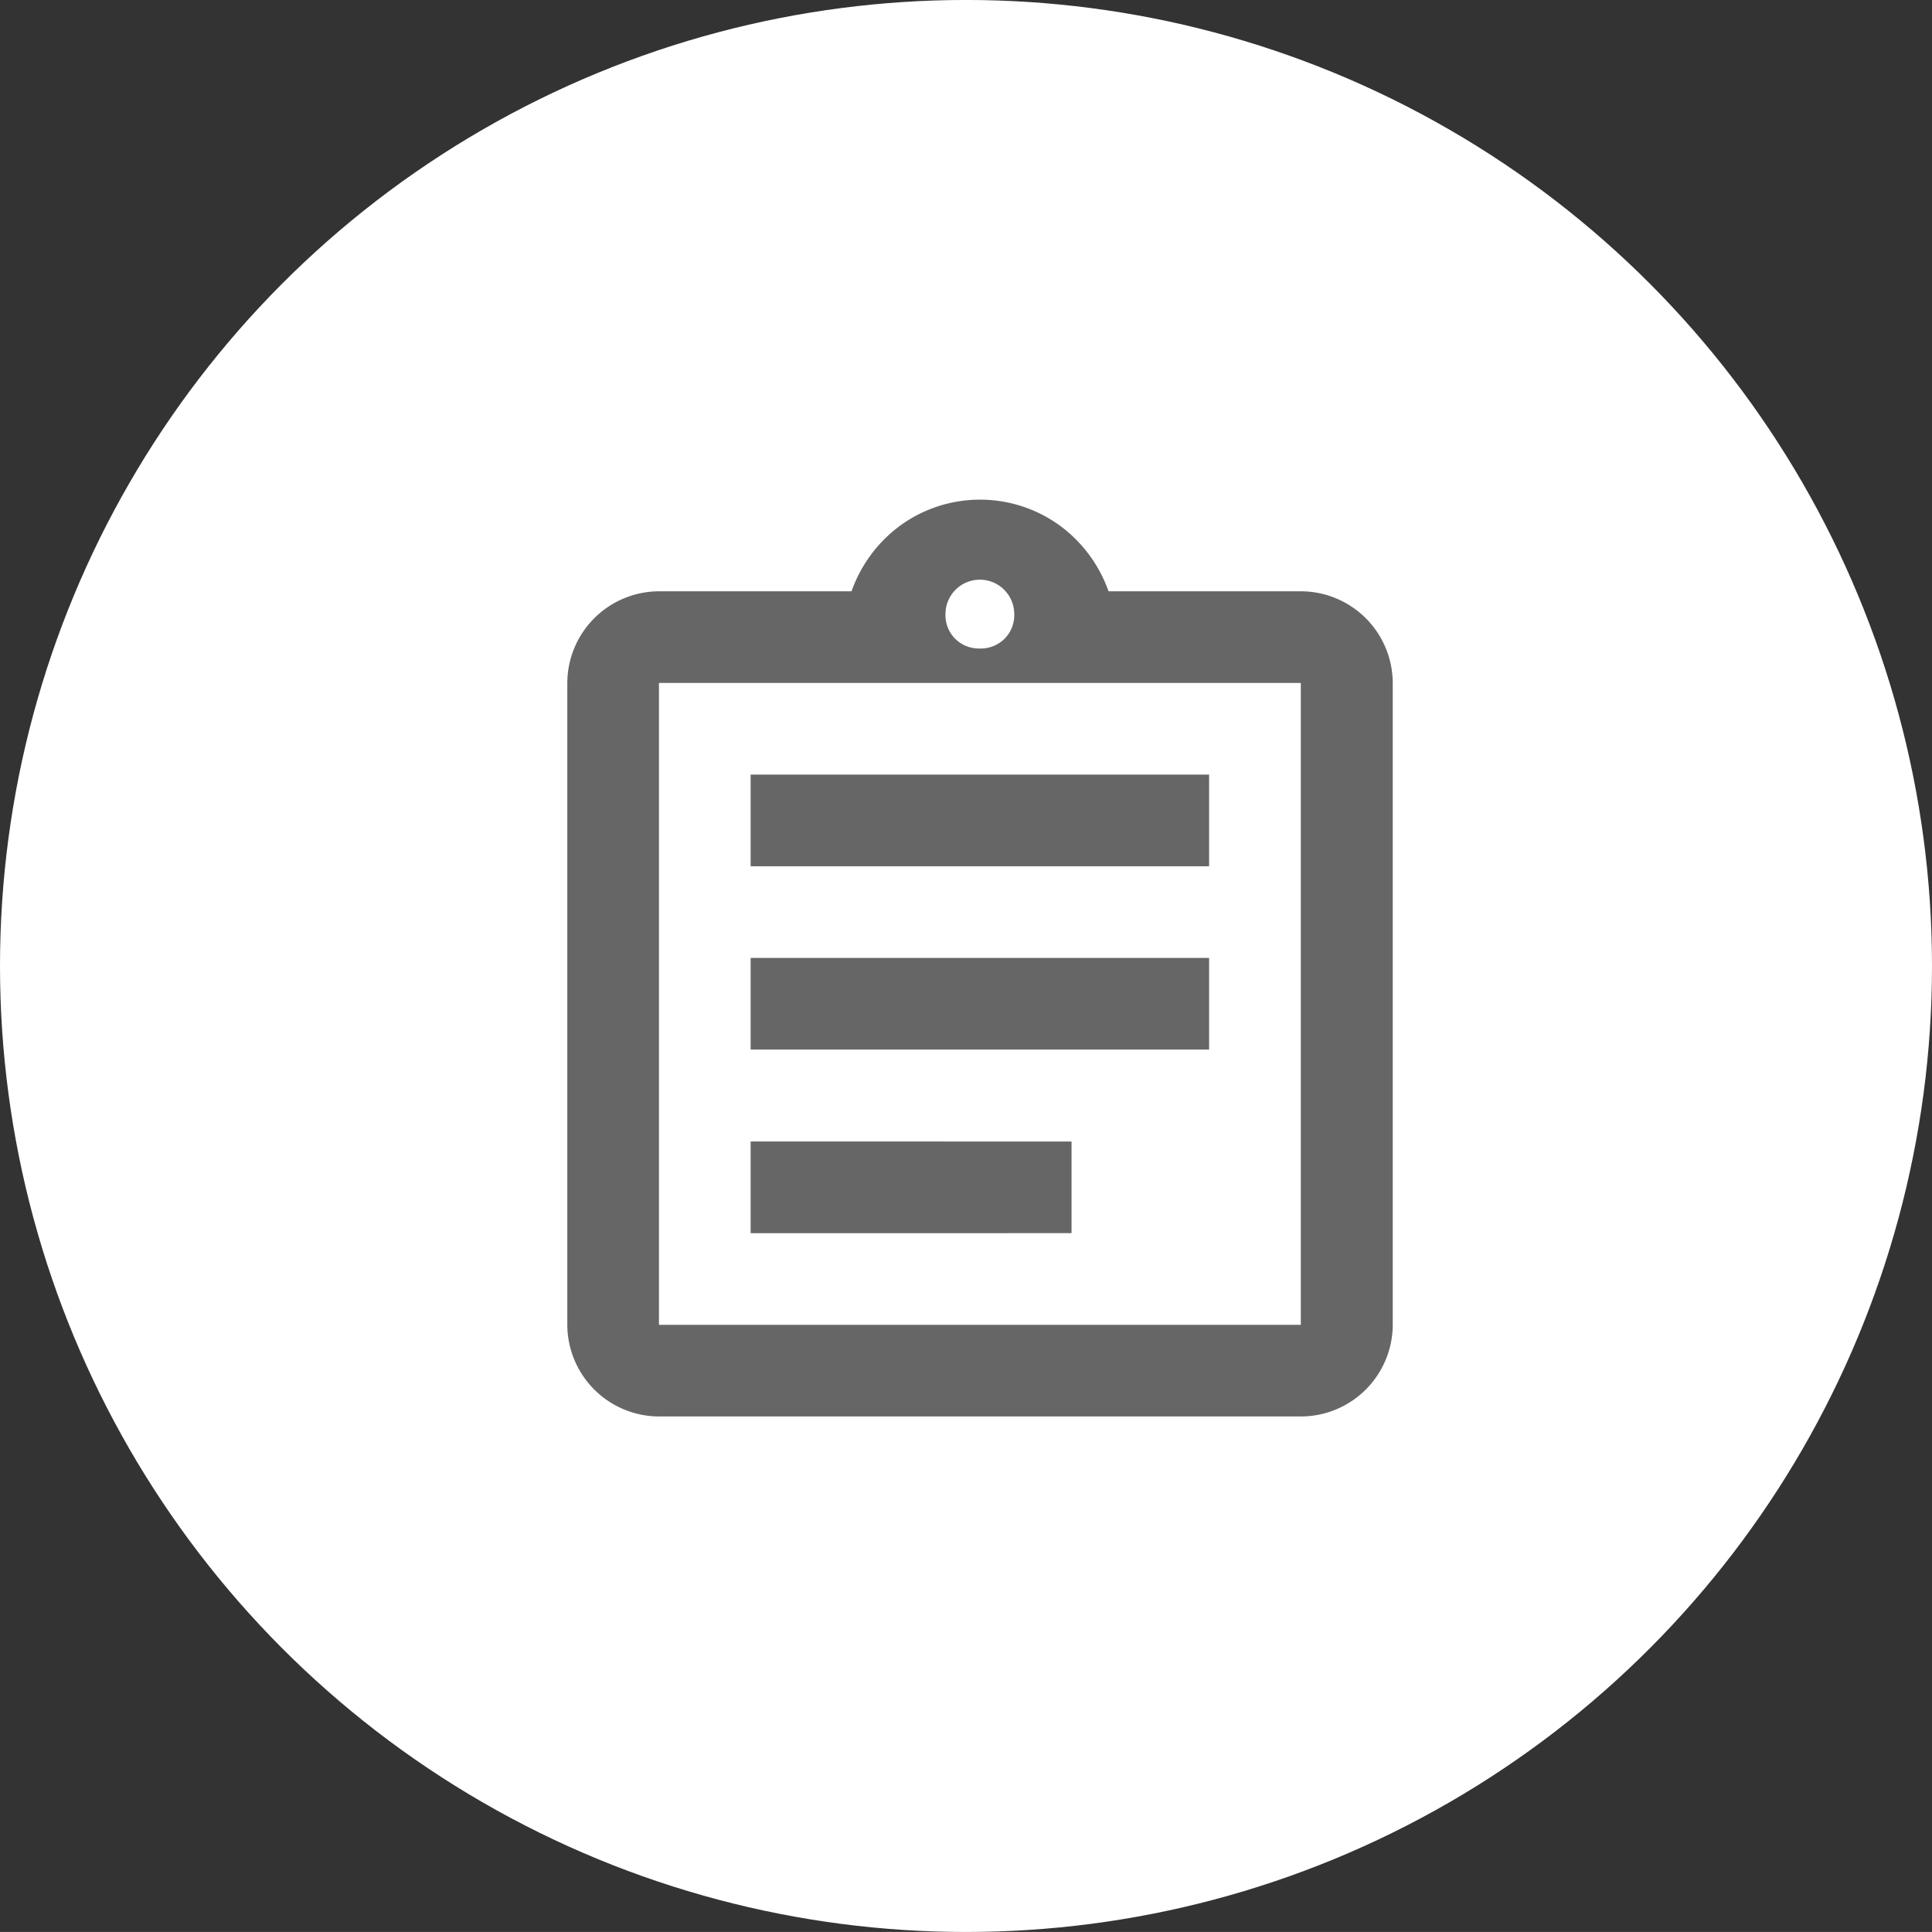 <svg id="sumika_ico01.svg" xmlns="http://www.w3.org/2000/svg" width="69.562" height="69.56" viewBox="0 0 69.562 69.56">
  <rect x="0" y="0" width="69.562" height="69.56" fill="#333333" stroke="none"/>
  <defs>
    <style>
      .cls-1 {
        fill: #fff;
      }

      .cls-2 {
        fill: #666;
        fill-rule: evenodd;
      }
    </style>
  </defs>
  <circle id="楕円形_1" data-name="楕円形 1" class="cls-1" cx="34.781" cy="34.78" r="34.781"/>
  <path id="シェイプ_7" data-name="シェイプ 7" class="cls-2" d="M436.945,4978a3.312,3.312,0,0,1-3.3-3.3v-23.11a3.312,3.312,0,0,1,3.3-3.3h6.933a5,5,0,0,1,1.8-2.4,4.89,4.89,0,0,1,5.654,0,5,5,0,0,1,1.8,2.4h6.933a3.312,3.312,0,0,1,3.3,3.3v23.11a3.312,3.312,0,0,1-3.3,3.3h-23.11Zm0-3.3h23.11v-23.11h-23.11v23.11Zm3.3-3.3H451.8v-3.3H440.246v3.3Zm0-6.61h16.508v-3.3H440.246v3.3Zm0-6.6h16.508v-3.3H440.246v3.3Zm8.254-7.84a1.216,1.216,0,0,0,.887-0.35,1.2,1.2,0,0,0,.351-0.89,1.238,1.238,0,1,0-2.476,0,1.2,1.2,0,0,0,.351.89A1.216,1.216,0,0,0,448.5,4950.35Zm-11.555,24.35v0Z" transform="translate(-413.219 -4927)"/>
</svg>
